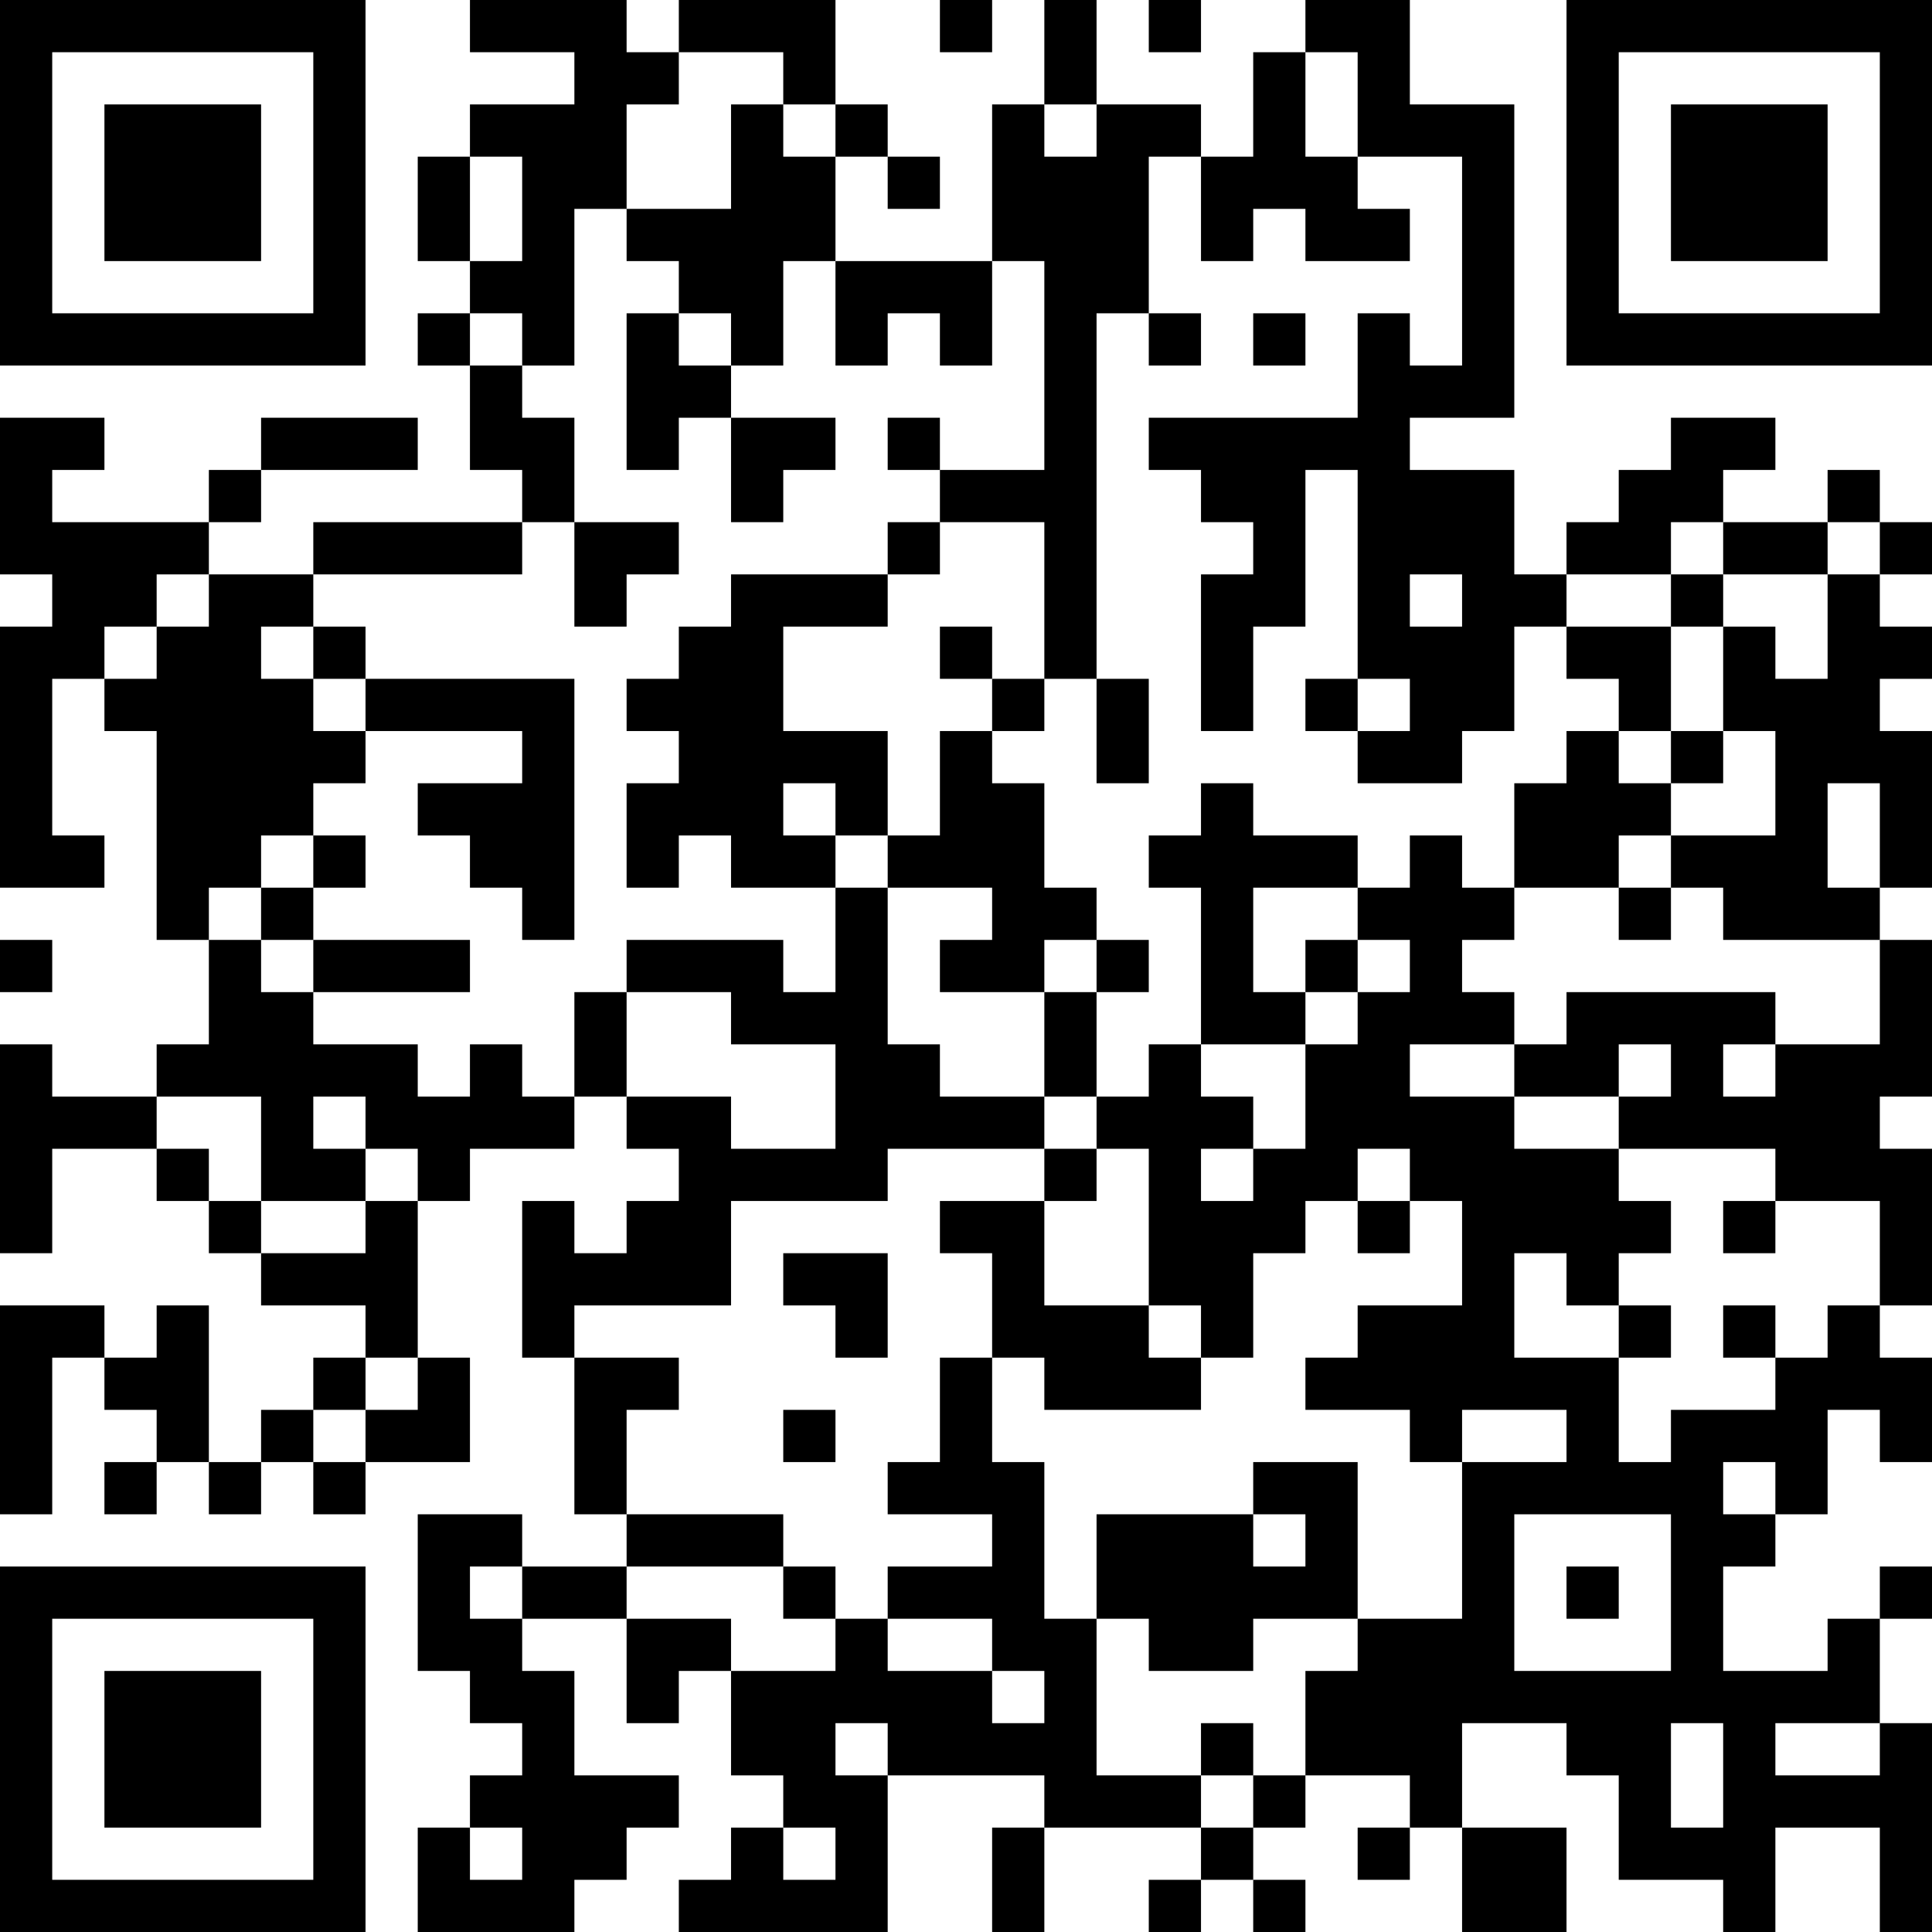 <?xml version="1.0" encoding="UTF-8"?>
<svg xmlns="http://www.w3.org/2000/svg" version="1.1" width="400" height="400" viewBox="0 0 400 400"><rect x="0" y="0" width="400" height="400" fill="#ffffff"/><g transform="scale(10.811)"><g transform="translate(0,0)"><path fill-rule="evenodd" d="M9 0L9 1L11 1L11 2L9 2L9 3L8 3L8 5L9 5L9 6L8 6L8 7L9 7L9 9L10 9L10 10L6 10L6 11L4 11L4 10L5 10L5 9L8 9L8 8L5 8L5 9L4 9L4 10L1 10L1 9L2 9L2 8L0 8L0 11L1 11L1 12L0 12L0 17L2 17L2 16L1 16L1 13L2 13L2 14L3 14L3 18L4 18L4 20L3 20L3 21L1 21L1 20L0 20L0 24L1 24L1 22L3 22L3 23L4 23L4 24L5 24L5 25L7 25L7 26L6 26L6 27L5 27L5 28L4 28L4 25L3 25L3 26L2 26L2 25L0 25L0 29L1 29L1 26L2 26L2 27L3 27L3 28L2 28L2 29L3 29L3 28L4 28L4 29L5 29L5 28L6 28L6 29L7 29L7 28L9 28L9 26L8 26L8 23L9 23L9 22L11 22L11 21L12 21L12 22L13 22L13 23L12 23L12 24L11 24L11 23L10 23L10 26L11 26L11 29L12 29L12 30L10 30L10 29L8 29L8 32L9 32L9 33L10 33L10 34L9 34L9 35L8 35L8 37L11 37L11 36L12 36L12 35L13 35L13 34L11 34L11 32L10 32L10 31L12 31L12 33L13 33L13 32L14 32L14 34L15 34L15 35L14 35L14 36L13 36L13 37L17 37L17 34L20 34L20 35L19 35L19 37L20 37L20 35L23 35L23 36L22 36L22 37L23 37L23 36L24 36L24 37L25 37L25 36L24 36L24 35L25 35L25 34L27 34L27 35L26 35L26 36L27 36L27 35L28 35L28 37L30 37L30 35L28 35L28 33L30 33L30 34L31 34L31 36L33 36L33 37L34 37L34 35L36 35L36 37L37 37L37 33L36 33L36 31L37 31L37 30L36 30L36 31L35 31L35 32L33 32L33 30L34 30L34 29L35 29L35 27L36 27L36 28L37 28L37 26L36 26L36 25L37 25L37 22L36 22L36 21L37 21L37 18L36 18L36 17L37 17L37 14L36 14L36 13L37 13L37 12L36 12L36 11L37 11L37 10L36 10L36 9L35 9L35 10L33 10L33 9L34 9L34 8L32 8L32 9L31 9L31 10L30 10L30 11L29 11L29 9L27 9L27 8L29 8L29 2L27 2L27 0L25 0L25 1L24 1L24 3L23 3L23 2L21 2L21 0L20 0L20 2L19 2L19 5L16 5L16 3L17 3L17 4L18 4L18 3L17 3L17 2L16 2L16 0L13 0L13 1L12 1L12 0ZM18 0L18 1L19 1L19 0ZM22 0L22 1L23 1L23 0ZM13 1L13 2L12 2L12 4L11 4L11 7L10 7L10 6L9 6L9 7L10 7L10 8L11 8L11 10L10 10L10 11L6 11L6 12L5 12L5 13L6 13L6 14L7 14L7 15L6 15L6 16L5 16L5 17L4 17L4 18L5 18L5 19L6 19L6 20L8 20L8 21L9 21L9 20L10 20L10 21L11 21L11 19L12 19L12 21L14 21L14 22L16 22L16 20L14 20L14 19L12 19L12 18L15 18L15 19L16 19L16 17L17 17L17 20L18 20L18 21L20 21L20 22L17 22L17 23L14 23L14 25L11 25L11 26L13 26L13 27L12 27L12 29L15 29L15 30L12 30L12 31L14 31L14 32L16 32L16 31L17 31L17 32L19 32L19 33L20 33L20 32L19 32L19 31L17 31L17 30L19 30L19 29L17 29L17 28L18 28L18 26L19 26L19 28L20 28L20 31L21 31L21 34L23 34L23 35L24 35L24 34L25 34L25 32L26 32L26 31L28 31L28 28L30 28L30 27L28 27L28 28L27 28L27 27L25 27L25 26L26 26L26 25L28 25L28 23L27 23L27 22L26 22L26 23L25 23L25 24L24 24L24 26L23 26L23 25L22 25L22 22L21 22L21 21L22 21L22 20L23 20L23 21L24 21L24 22L23 22L23 23L24 23L24 22L25 22L25 20L26 20L26 19L27 19L27 18L26 18L26 17L27 17L27 16L28 16L28 17L29 17L29 18L28 18L28 19L29 19L29 20L27 20L27 21L29 21L29 22L31 22L31 23L32 23L32 24L31 24L31 25L30 25L30 24L29 24L29 26L31 26L31 28L32 28L32 27L34 27L34 26L35 26L35 25L36 25L36 23L34 23L34 22L31 22L31 21L32 21L32 20L31 20L31 21L29 21L29 20L30 20L30 19L34 19L34 20L33 20L33 21L34 21L34 20L36 20L36 18L33 18L33 17L32 17L32 16L34 16L34 14L33 14L33 12L34 12L34 13L35 13L35 11L36 11L36 10L35 10L35 11L33 11L33 10L32 10L32 11L30 11L30 12L29 12L29 14L28 14L28 15L26 15L26 14L27 14L27 13L26 13L26 9L25 9L25 12L24 12L24 14L23 14L23 11L24 11L24 10L23 10L23 9L22 9L22 8L26 8L26 6L27 6L27 7L28 7L28 3L26 3L26 1L25 1L25 3L26 3L26 4L27 4L27 5L25 5L25 4L24 4L24 5L23 5L23 3L22 3L22 6L21 6L21 13L20 13L20 10L18 10L18 9L20 9L20 5L19 5L19 7L18 7L18 6L17 6L17 7L16 7L16 5L15 5L15 7L14 7L14 6L13 6L13 5L12 5L12 4L14 4L14 2L15 2L15 3L16 3L16 2L15 2L15 1ZM20 2L20 3L21 3L21 2ZM9 3L9 5L10 5L10 3ZM12 6L12 9L13 9L13 8L14 8L14 10L15 10L15 9L16 9L16 8L14 8L14 7L13 7L13 6ZM22 6L22 7L23 7L23 6ZM24 6L24 7L25 7L25 6ZM17 8L17 9L18 9L18 8ZM11 10L11 12L12 12L12 11L13 11L13 10ZM17 10L17 11L14 11L14 12L13 12L13 13L12 13L12 14L13 14L13 15L12 15L12 17L13 17L13 16L14 16L14 17L16 17L16 16L17 16L17 17L19 17L19 18L18 18L18 19L20 19L20 21L21 21L21 19L22 19L22 18L21 18L21 17L20 17L20 15L19 15L19 14L20 14L20 13L19 13L19 12L18 12L18 13L19 13L19 14L18 14L18 16L17 16L17 14L15 14L15 12L17 12L17 11L18 11L18 10ZM3 11L3 12L2 12L2 13L3 13L3 12L4 12L4 11ZM27 11L27 12L28 12L28 11ZM32 11L32 12L30 12L30 13L31 13L31 14L30 14L30 15L29 15L29 17L31 17L31 18L32 18L32 17L31 17L31 16L32 16L32 15L33 15L33 14L32 14L32 12L33 12L33 11ZM6 12L6 13L7 13L7 14L10 14L10 15L8 15L8 16L9 16L9 17L10 17L10 18L11 18L11 13L7 13L7 12ZM21 13L21 15L22 15L22 13ZM25 13L25 14L26 14L26 13ZM31 14L31 15L32 15L32 14ZM15 15L15 16L16 16L16 15ZM23 15L23 16L22 16L22 17L23 17L23 20L25 20L25 19L26 19L26 18L25 18L25 19L24 19L24 17L26 17L26 16L24 16L24 15ZM35 15L35 17L36 17L36 15ZM6 16L6 17L5 17L5 18L6 18L6 19L9 19L9 18L6 18L6 17L7 17L7 16ZM0 18L0 19L1 19L1 18ZM20 18L20 19L21 19L21 18ZM3 21L3 22L4 22L4 23L5 23L5 24L7 24L7 23L8 23L8 22L7 22L7 21L6 21L6 22L7 22L7 23L5 23L5 21ZM20 22L20 23L18 23L18 24L19 24L19 26L20 26L20 27L23 27L23 26L22 26L22 25L20 25L20 23L21 23L21 22ZM26 23L26 24L27 24L27 23ZM33 23L33 24L34 24L34 23ZM15 24L15 25L16 25L16 26L17 26L17 24ZM31 25L31 26L32 26L32 25ZM33 25L33 26L34 26L34 25ZM7 26L7 27L6 27L6 28L7 28L7 27L8 27L8 26ZM15 27L15 28L16 28L16 27ZM24 28L24 29L21 29L21 31L22 31L22 32L24 32L24 31L26 31L26 28ZM33 28L33 29L34 29L34 28ZM24 29L24 30L25 30L25 29ZM29 29L29 32L32 32L32 29ZM9 30L9 31L10 31L10 30ZM15 30L15 31L16 31L16 30ZM30 30L30 31L31 31L31 30ZM16 33L16 34L17 34L17 33ZM23 33L23 34L24 34L24 33ZM32 33L32 35L33 35L33 33ZM34 33L34 34L36 34L36 33ZM9 35L9 36L10 36L10 35ZM15 35L15 36L16 36L16 35ZM0 0L0 7L7 7L7 0ZM1 1L1 6L6 6L6 1ZM2 2L2 5L5 5L5 2ZM30 0L30 7L37 7L37 0ZM31 1L31 6L36 6L36 1ZM32 2L32 5L35 5L35 2ZM0 30L0 37L7 37L7 30ZM1 31L1 36L6 36L6 31ZM2 32L2 35L5 35L5 32Z" fill="#000000"/></g></g></svg>
